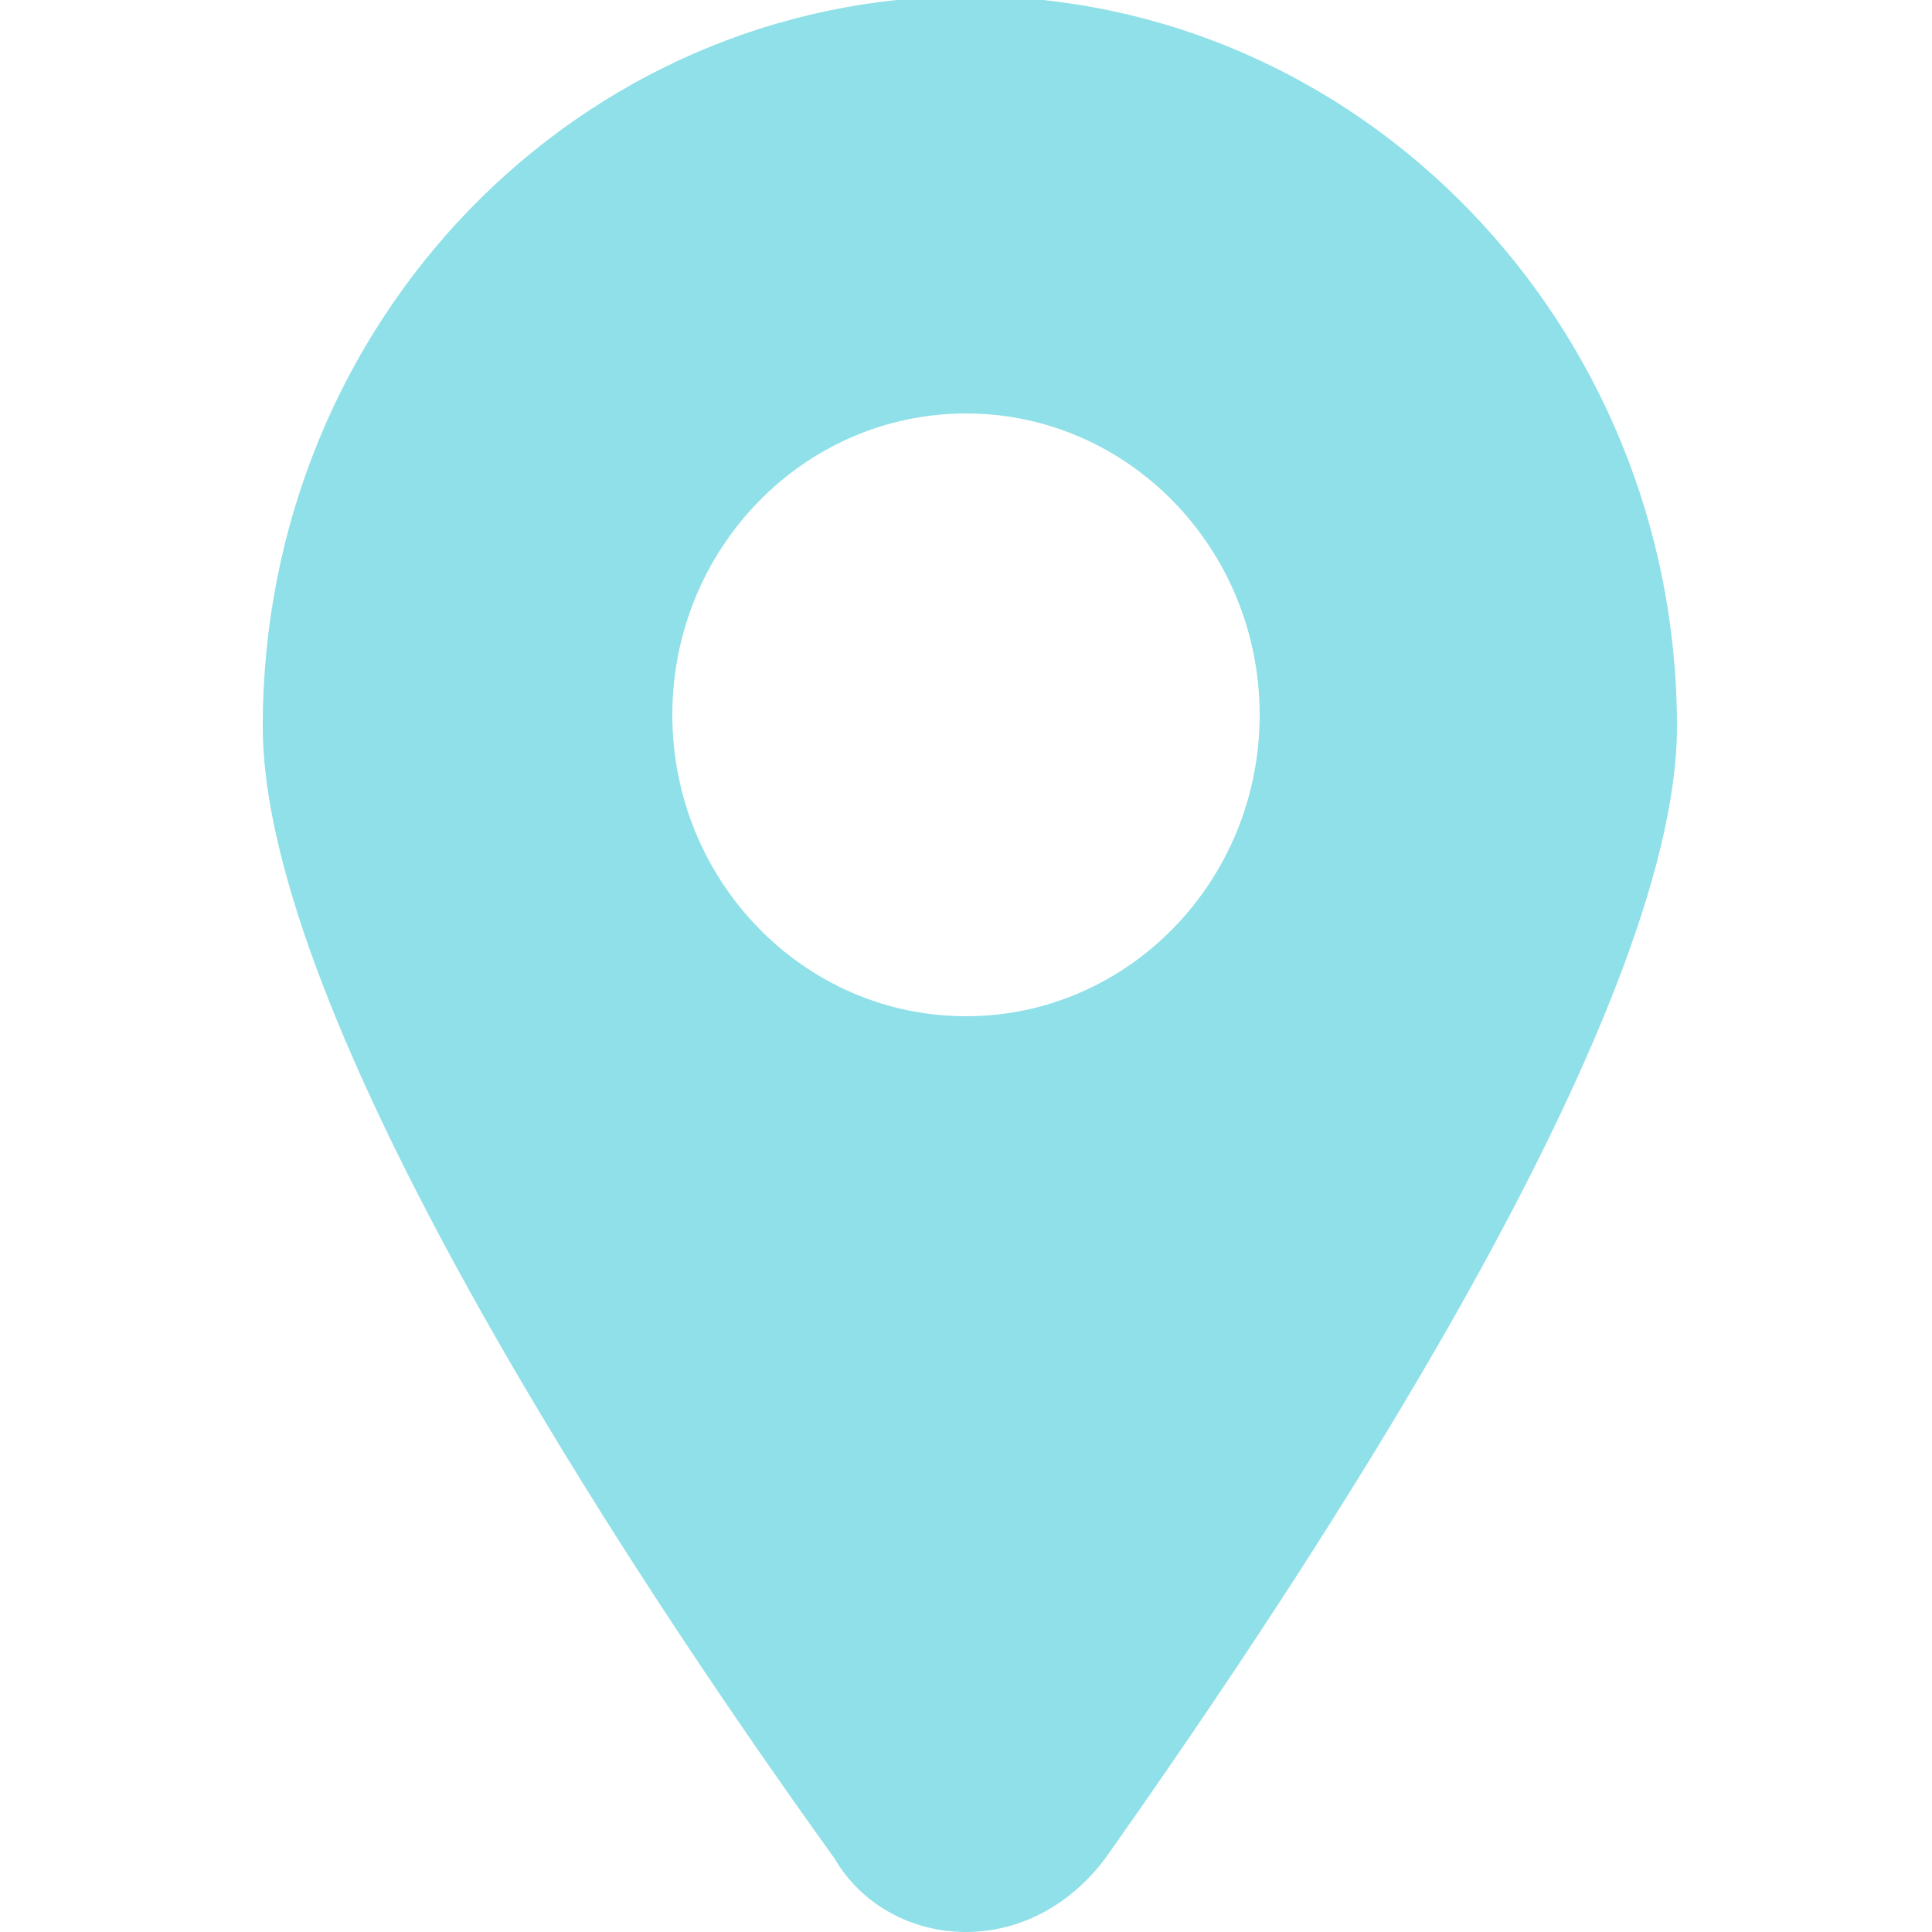 <?xml version="1.0" encoding="UTF-8"?>
<!-- Generator: Adobe Illustrator 23.1.1, SVG Export Plug-In . SVG Version: 6.00 Build 0)  -->
<svg version="1.1" id="Layer_1" xmlns="http://www.w3.org/2000/svg" xmlns:xlink="http://www.w3.org/1999/xlink" x="0px" y="0px" viewBox="0 0 50 50" style="enable-background:new 0 0 50 50;" xml:space="preserve">
<title>Shape</title>
<g>
	<g id="Property-Listing_Web_2" transform="translate(-845, -1191)">
		<path id="Shape" fill="#8fe0e8" d="M870,1241c1.4,0,2.7-0.7,3.6-1.9c5.3-7.5,14.8-21.8,14.8-29.3c0-10.4-8.2-18.9-18.3-18.9    c-10.1,0-18.3,8.4-18.3,18.9c0,7.5,9.4,21.8,14.8,29.3C867.3,1240.3,868.6,1241,870,1241 M862.4,1209.5c0-4.3,3.4-7.8,7.6-7.8    c4.2,0,7.6,3.5,7.6,7.8c0,4.3-3.4,7.8-7.6,7.8C865.8,1217.3,862.4,1213.8,862.4,1209.5"/>
	</g>
</g>
</svg>